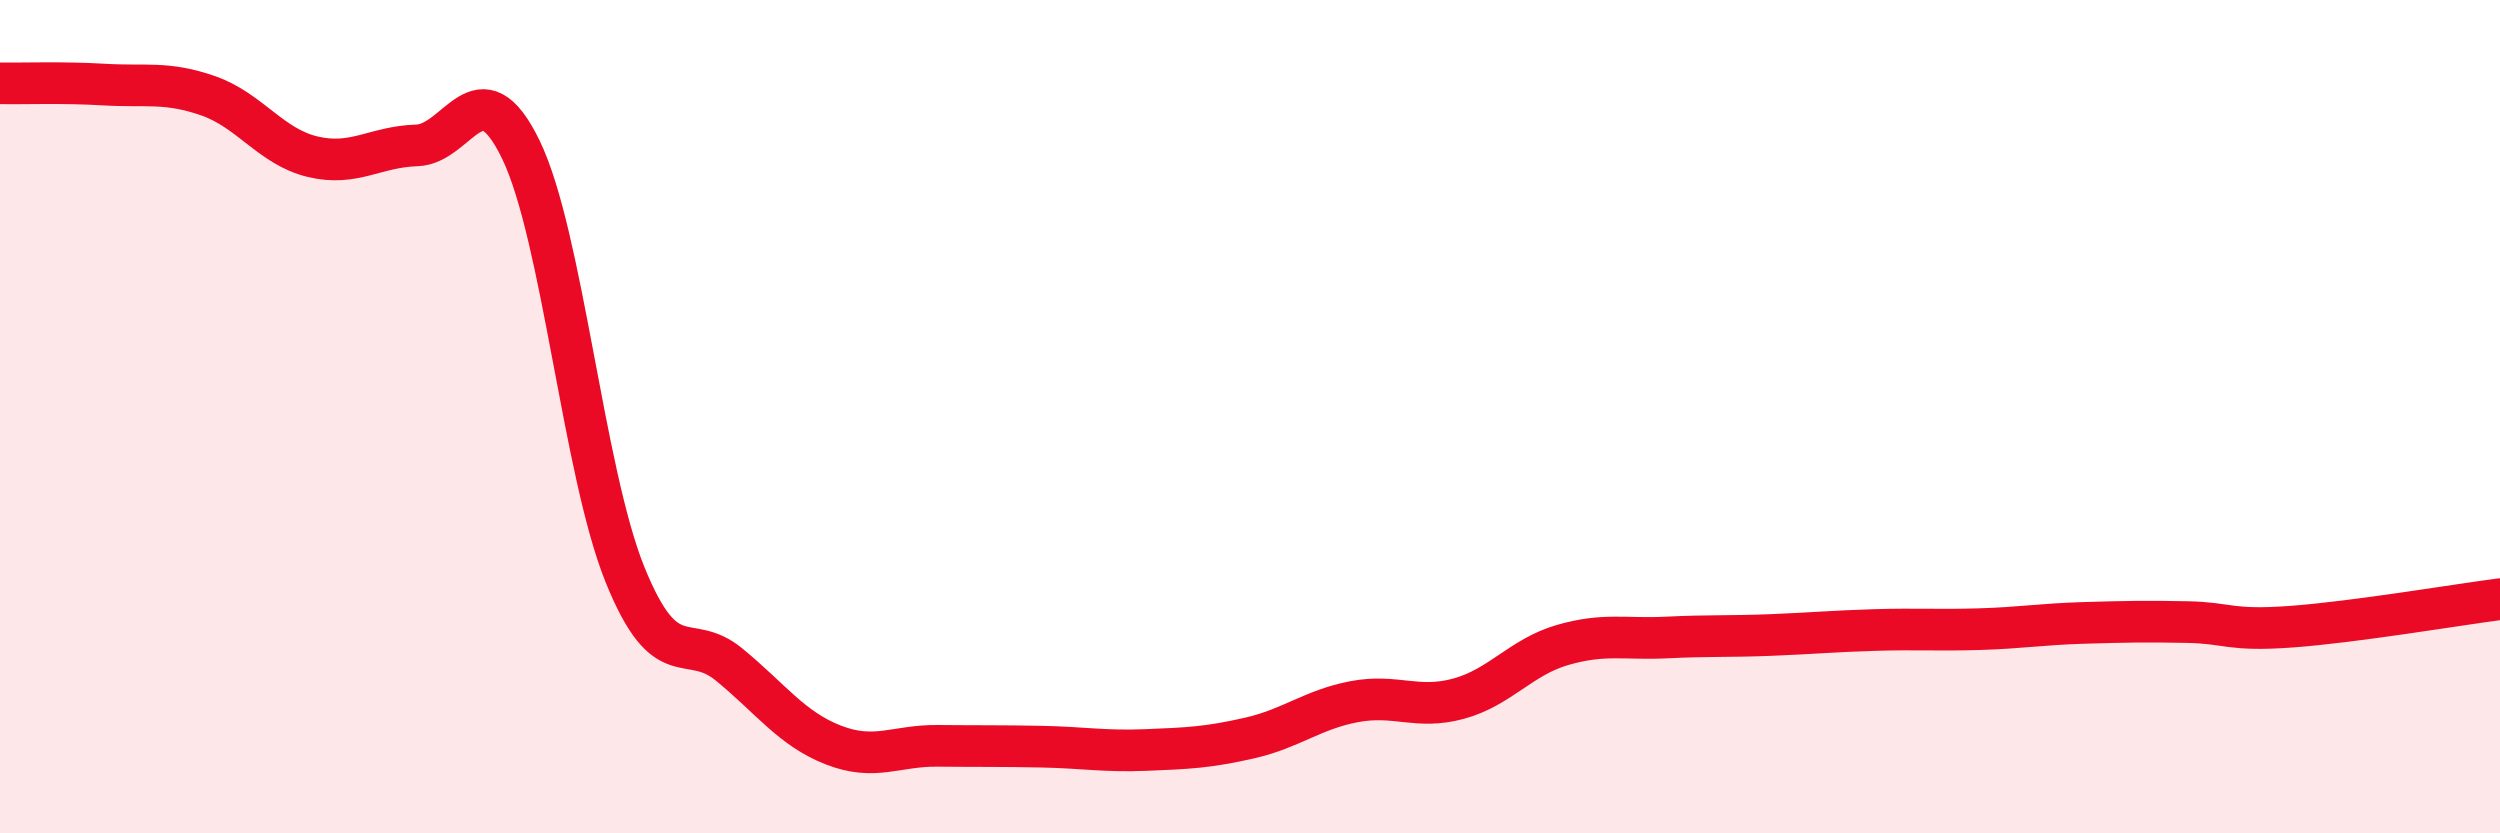 
    <svg width="60" height="20" viewBox="0 0 60 20" xmlns="http://www.w3.org/2000/svg">
      <path
        d="M 0,2 C 0.5,2.01 1.5,1.97 2.5,2.03 C 3.5,2.09 4,1.95 5,2.3 C 6,2.65 6.5,3.52 7.5,3.76 C 8.5,4 9,3.52 10,3.49 C 11,3.46 11.5,1.53 12.5,3.59 C 13.5,5.65 14,11.32 15,13.79 C 16,16.26 16.5,15.13 17.5,15.95 C 18.5,16.77 19,17.49 20,17.88 C 21,18.27 21.5,17.89 22.5,17.9 C 23.5,17.91 24,17.9 25,17.92 C 26,17.94 26.5,18.04 27.5,18 C 28.5,17.96 29,17.94 30,17.71 C 31,17.48 31.5,17.03 32.5,16.84 C 33.5,16.65 34,17.04 35,16.77 C 36,16.5 36.5,15.77 37.5,15.48 C 38.5,15.19 39,15.35 40,15.3 C 41,15.25 41.5,15.28 42.5,15.24 C 43.5,15.2 44,15.15 45,15.12 C 46,15.09 46.5,15.13 47.5,15.1 C 48.5,15.07 49,14.98 50,14.95 C 51,14.92 51.5,14.91 52.5,14.93 C 53.5,14.95 53.5,15.15 55,15.04 C 56.5,14.93 59,14.51 60,14.38L60 20L0 20Z"
        fill="#EB0A25"
        opacity="0.1"
        stroke-linecap="round"
        stroke-linejoin="round"
      />
      <path
        d="M 0,2 C 0.5,2.01 1.5,1.97 2.5,2.03 C 3.5,2.09 4,1.95 5,2.3 C 6,2.65 6.5,3.52 7.5,3.76 C 8.5,4 9,3.52 10,3.49 C 11,3.46 11.5,1.53 12.5,3.59 C 13.5,5.65 14,11.32 15,13.79 C 16,16.26 16.5,15.13 17.5,15.95 C 18.5,16.77 19,17.49 20,17.88 C 21,18.27 21.5,17.89 22.5,17.9 C 23.5,17.91 24,17.9 25,17.92 C 26,17.94 26.5,18.04 27.5,18 C 28.5,17.96 29,17.94 30,17.71 C 31,17.48 31.5,17.03 32.5,16.84 C 33.5,16.65 34,17.04 35,16.77 C 36,16.5 36.5,15.77 37.5,15.48 C 38.5,15.19 39,15.35 40,15.3 C 41,15.25 41.5,15.28 42.5,15.24 C 43.5,15.2 44,15.15 45,15.12 C 46,15.09 46.5,15.13 47.5,15.1 C 48.5,15.07 49,14.98 50,14.95 C 51,14.92 51.5,14.91 52.5,14.93 C 53.5,14.95 53.5,15.15 55,15.04 C 56.5,14.93 59,14.51 60,14.38"
        stroke="#EB0A25"
        stroke-width="1"
        fill="none"
        stroke-linecap="round"
        stroke-linejoin="round"
      />
    </svg>
  
